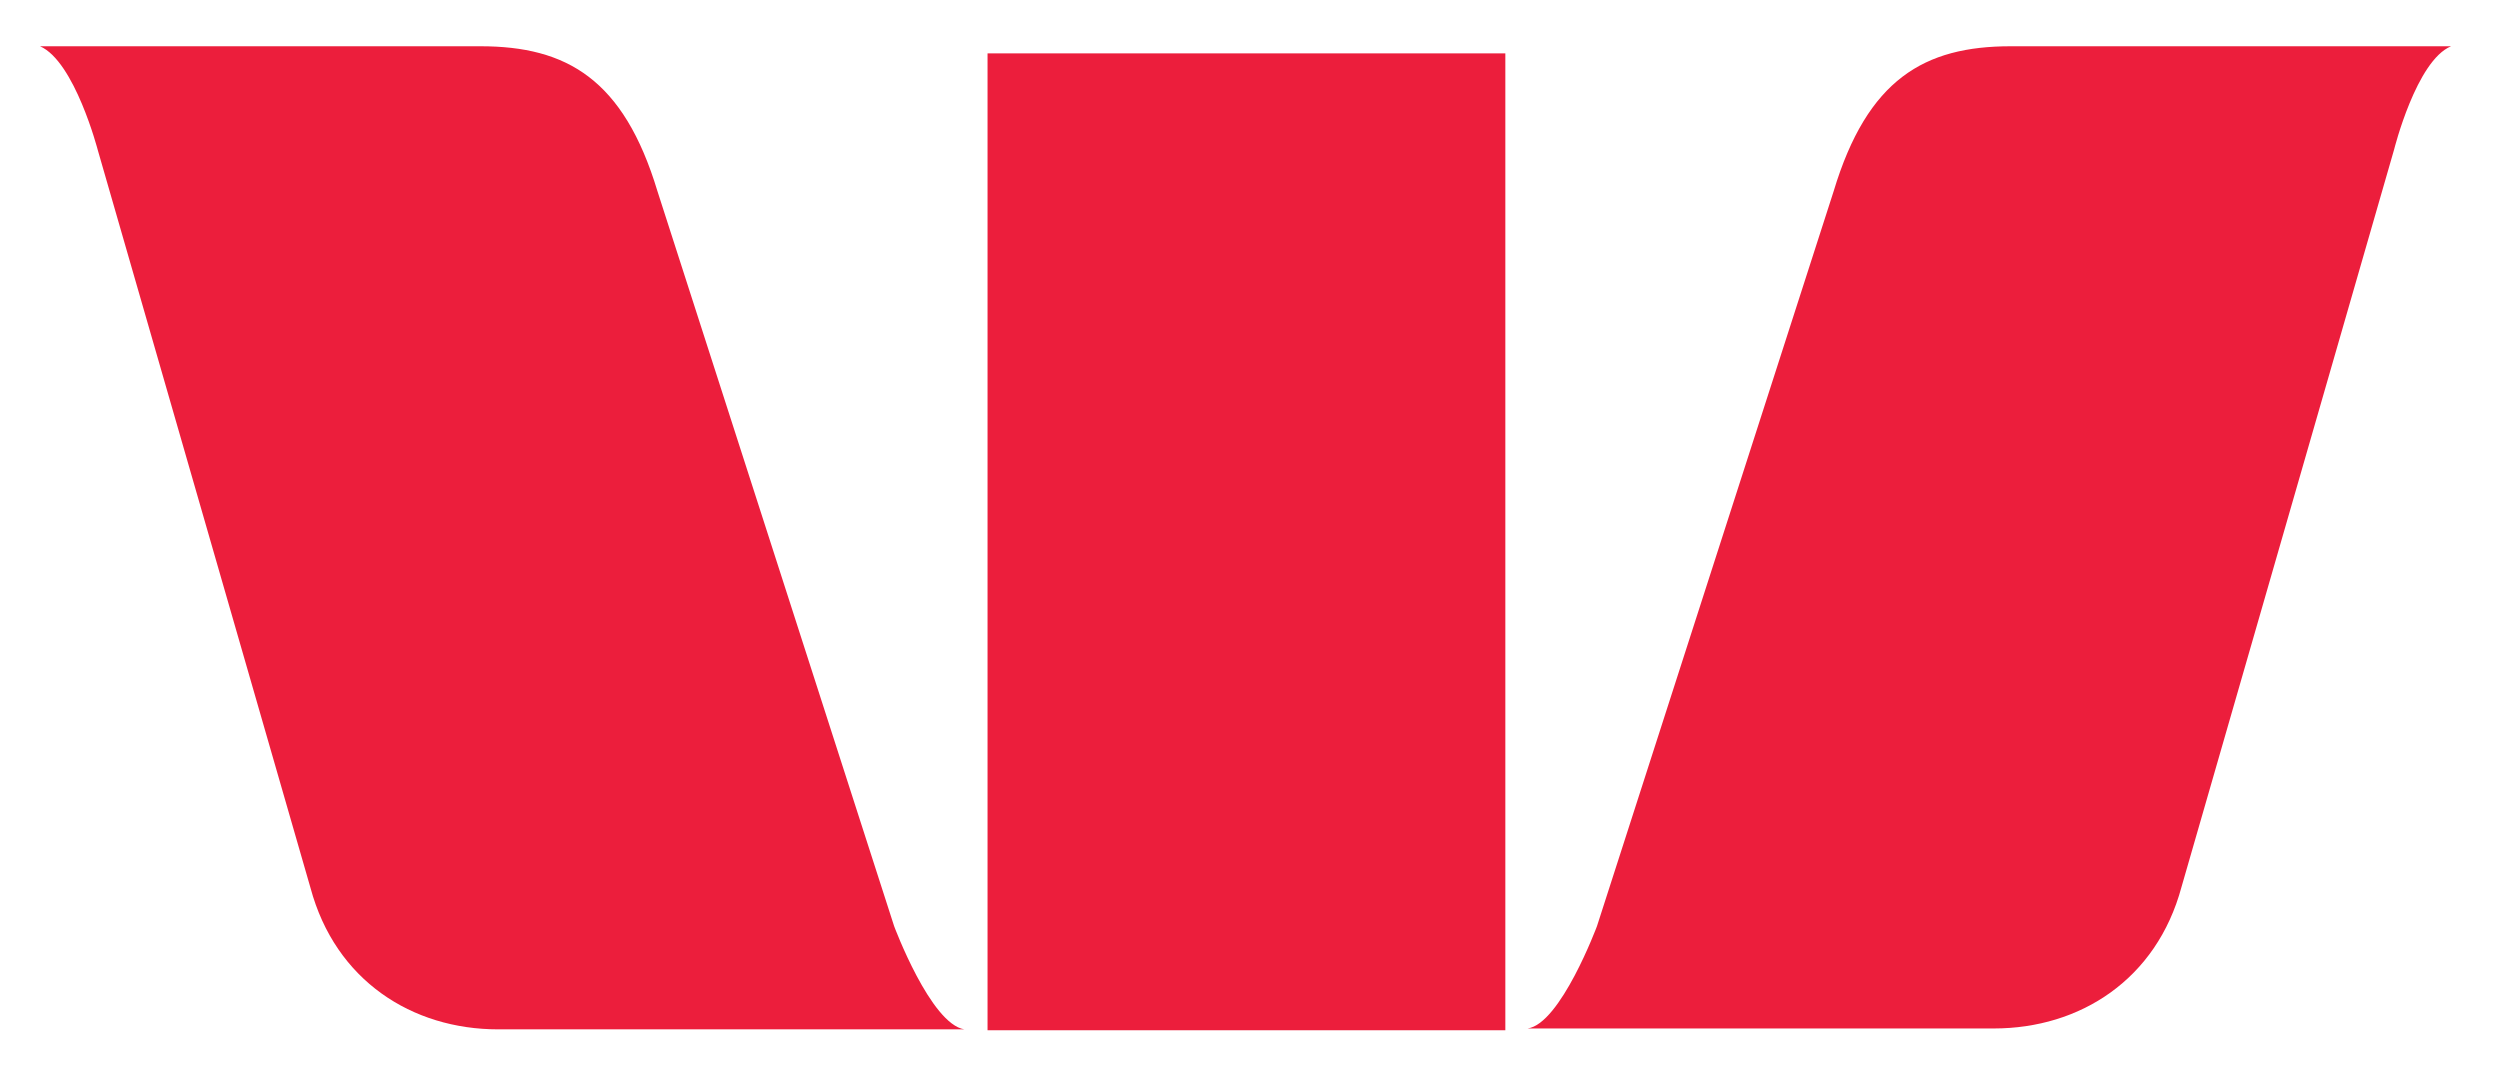 <?xml version="1.0" encoding="utf-8"?>
<!-- Generator: Adobe Illustrator 24.3.0, SVG Export Plug-In . SVG Version: 6.00 Build 0)  -->
<svg version="1.1" id="Layer_1" xmlns="http://www.w3.org/2000/svg" xmlns:xlink="http://www.w3.org/1999/xlink" x="0px" y="0px"
	 viewBox="0 0 281 121" style="enable-background:new 0 0 281 121;" xml:space="preserve">
<style type="text/css">
	.st0{fill:#EC1E3C;}
</style>
<g>
	<path class="st0" d="M100.5,104.1L73.9,21.5C70.1,8.9,63.7,5.2,54,5.2H4.5C8.4,6.9,11,16.9,11,16.9l23.9,82.9
		c2.8,10.4,11.4,15.9,21.1,15.9h52.4C104.6,115.1,100.5,104.1,100.5,104.1"/>
	<path class="st0" d="M179.5,104.1l26.6-82.6C209.9,8.9,216.3,5.2,226,5.2h49.5c-3.9,1.6-6.4,11.6-6.4,11.6l-23.9,82.9
		c-2.8,10.4-11.4,15.9-21.1,15.9h-52.4C175.4,115.1,179.5,104.1,179.5,104.1"/>
	<polygon class="st0" points="169.2,6 111,6 111,115.8 169.2,115.8 	"/>
</g>
</svg>
